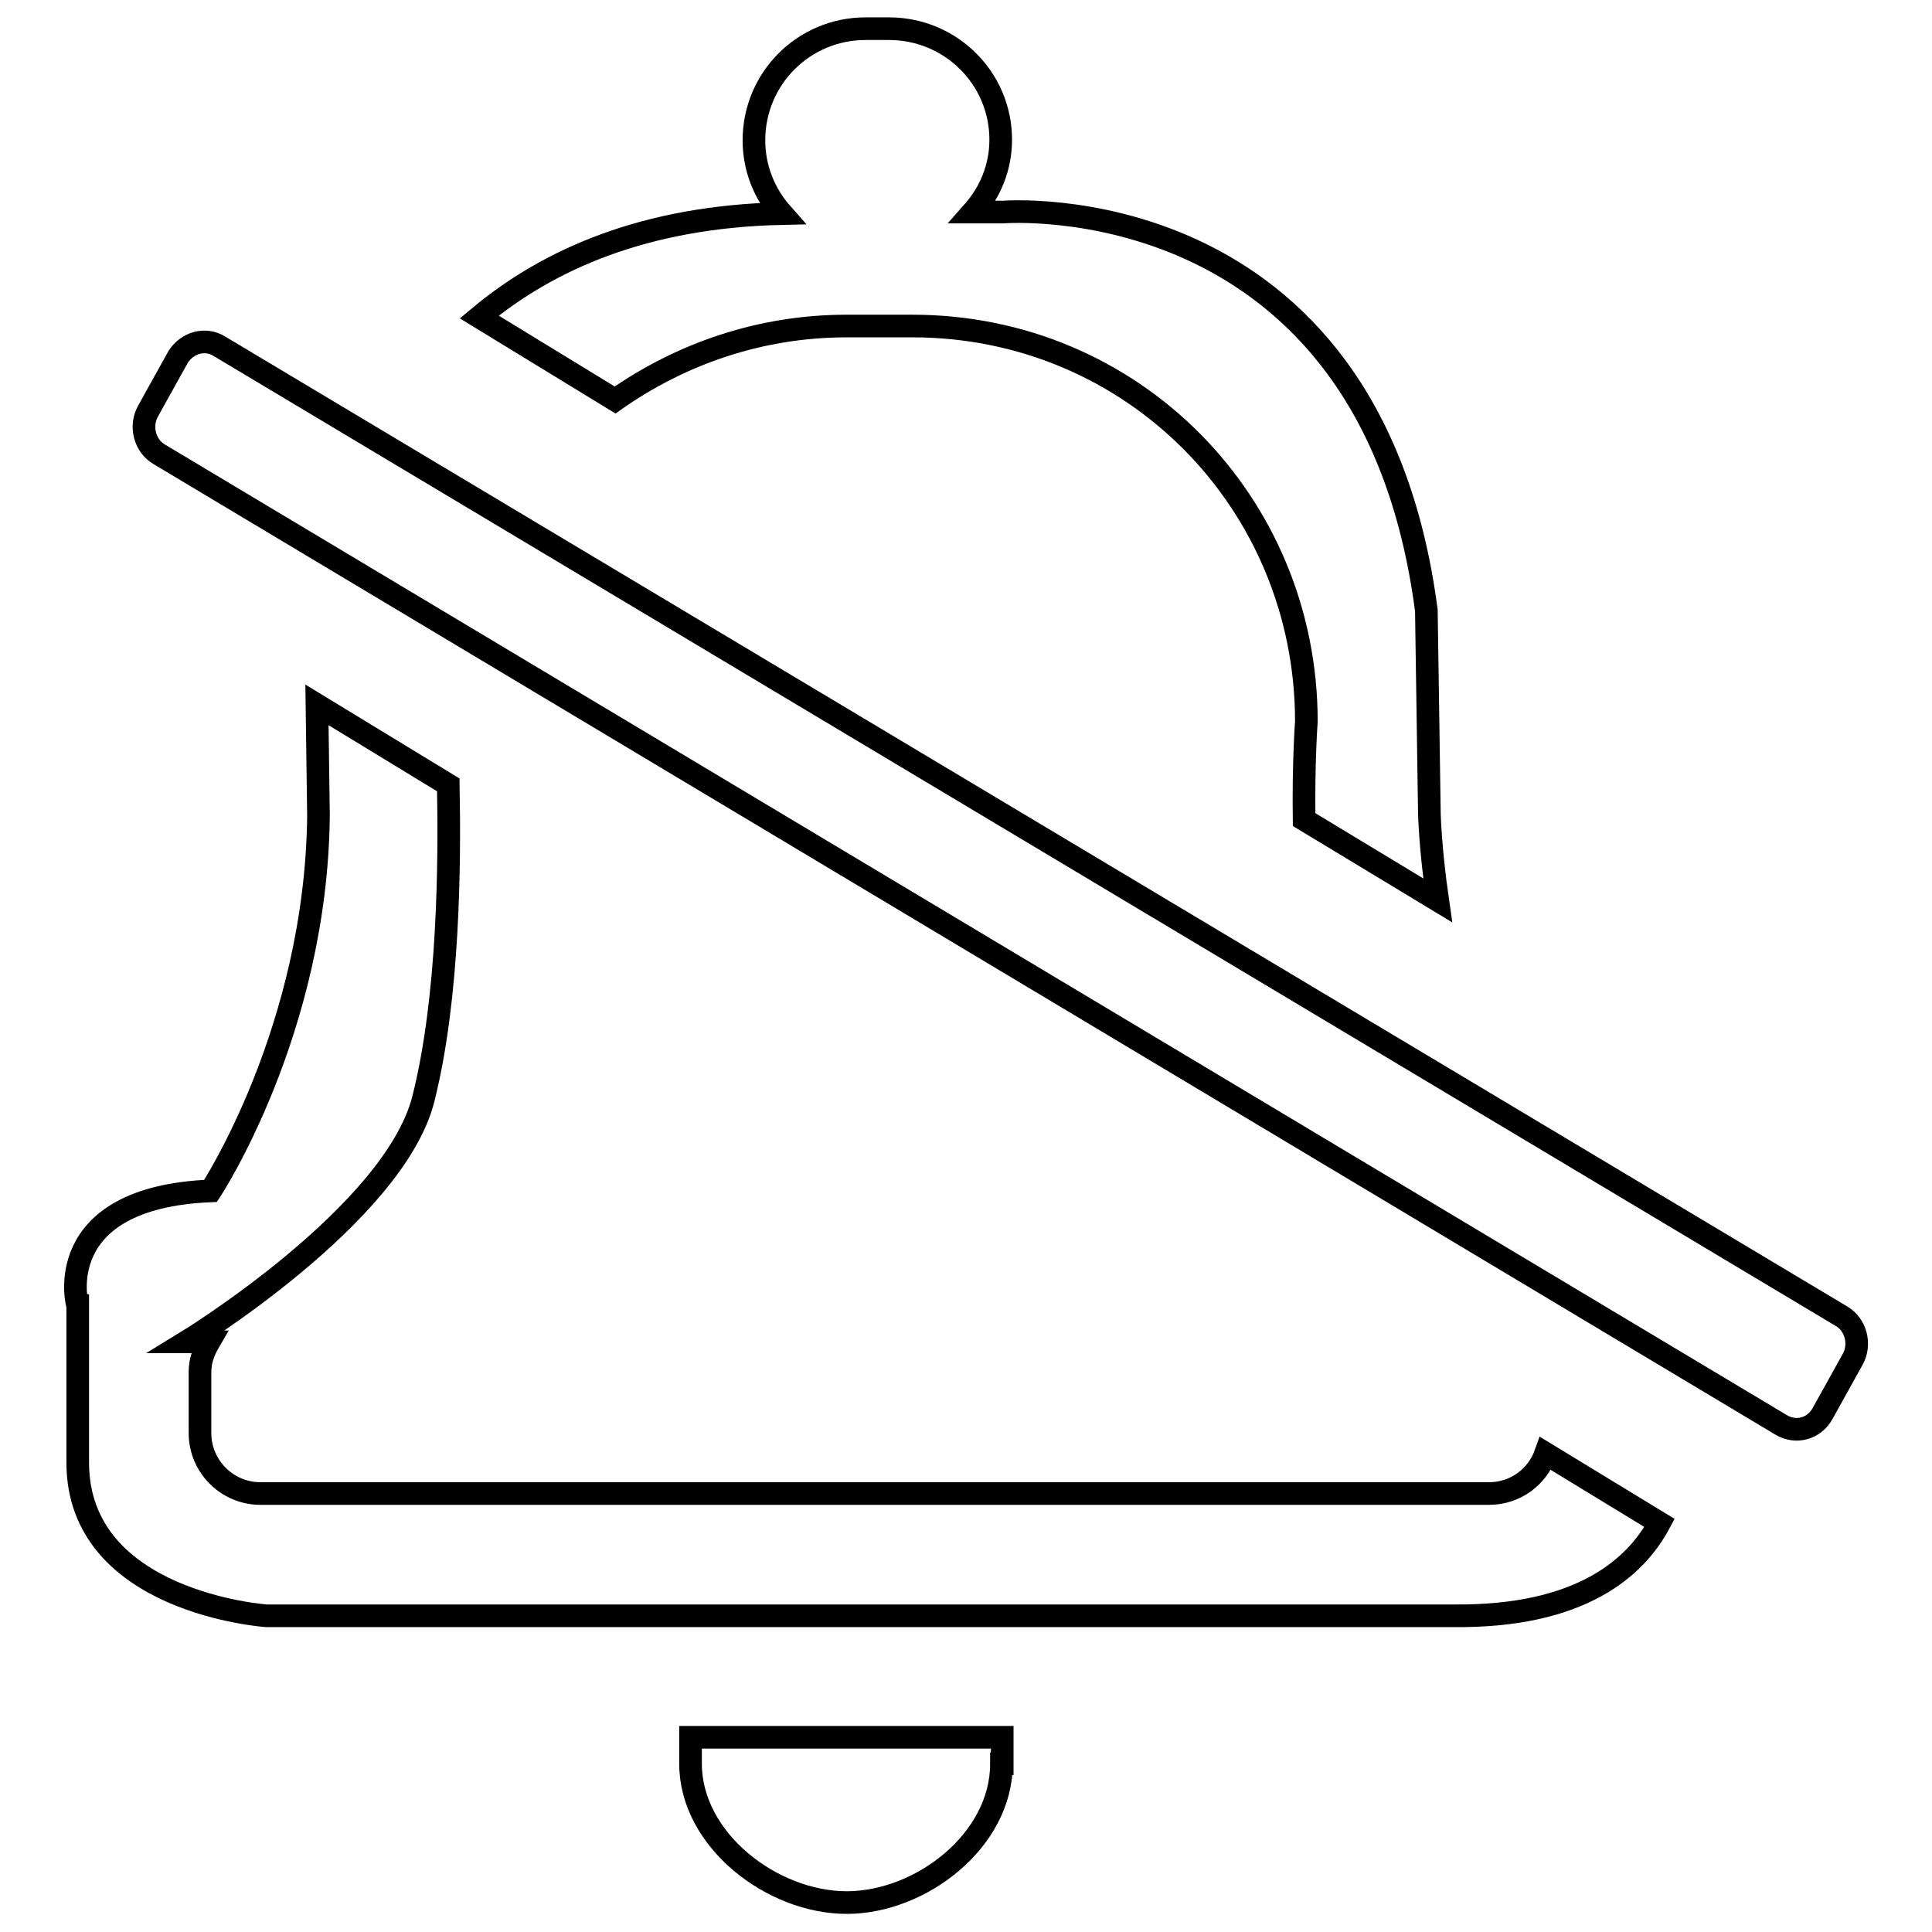 <?xml version="1.0" encoding="utf-8"?>
<!-- Svg Vector Icons : http://www.onlinewebfonts.com/icon -->
<!DOCTYPE svg PUBLIC "-//W3C//DTD SVG 1.1//EN" "http://www.w3.org/Graphics/SVG/1.1/DTD/svg11.dtd">
<svg version="1.1" xmlns="http://www.w3.org/2000/svg" xmlns:xlink="http://www.w3.org/1999/xlink" x="0px" y="0px" viewBox="0 0 256 256" enable-background="new 0 0 256 256" xml:space="preserve">
<g><g><path stroke-width="3" fill-opacity="0" stroke="#000000"  d="M172.8,108.6c-0.1-7.7,0.3-13,0.3-13c0-29-23-52.4-52.2-52.4h-8.7c-11.5,0-22,3.7-30.7,9.8L63.5,42c9.1-7.6,21.9-13.3,40.1-13.7c-2.3-2.6-3.7-6-3.7-9.7c0-8.2,6.6-14.8,14.8-14.8h3.1c8.2,0,14.8,6.6,14.8,14.7c0,3.7-1.4,7-3.7,9.6h4c0,0,48.7-4,56.1,52.8l0.4,26.9c0,0,0.1,4.6,1.1,11.5L172.8,108.6z M27.9,157.8c0,0,14-21.2,14.3-49.7L42,93.4L59.4,104c0.2,10.3,0.1,28.1-3.3,41.6c-3.9,15.4-31.4,32.2-31.4,32.2h3c-0.7,1.2-1.2,2.5-1.2,4v8.1c0,4.4,3.6,8,8,8h162.8c3.5,0,6.4-2.2,7.5-5.3l15.1,9.2c-3.1,5.8-10.3,12.5-27.4,12.3l-157.2,0c0,0-25-1.7-25-20.3V173C10.2,173,6.5,158.7,27.9,157.8z M132.7,233.7c0,10.2-10.7,18.4-20.5,18.4c-9.9,0-20.7-8.3-20.7-18.4v-3.5h41.3V233.7z"/><path stroke-width="3" fill-opacity="0" stroke="#000000"  d="M29.1,45.9L244,174.4c1.9,1.1,2.6,3.7,1.5,5.7l-4,7.2c-1.1,2-3.5,2.7-5.5,1.5L21.1,60.2c-1.9-1.1-2.6-3.7-1.5-5.7l4-7.2C24.8,45.4,27.2,44.7,29.1,45.9z"/></g></g>
</svg>